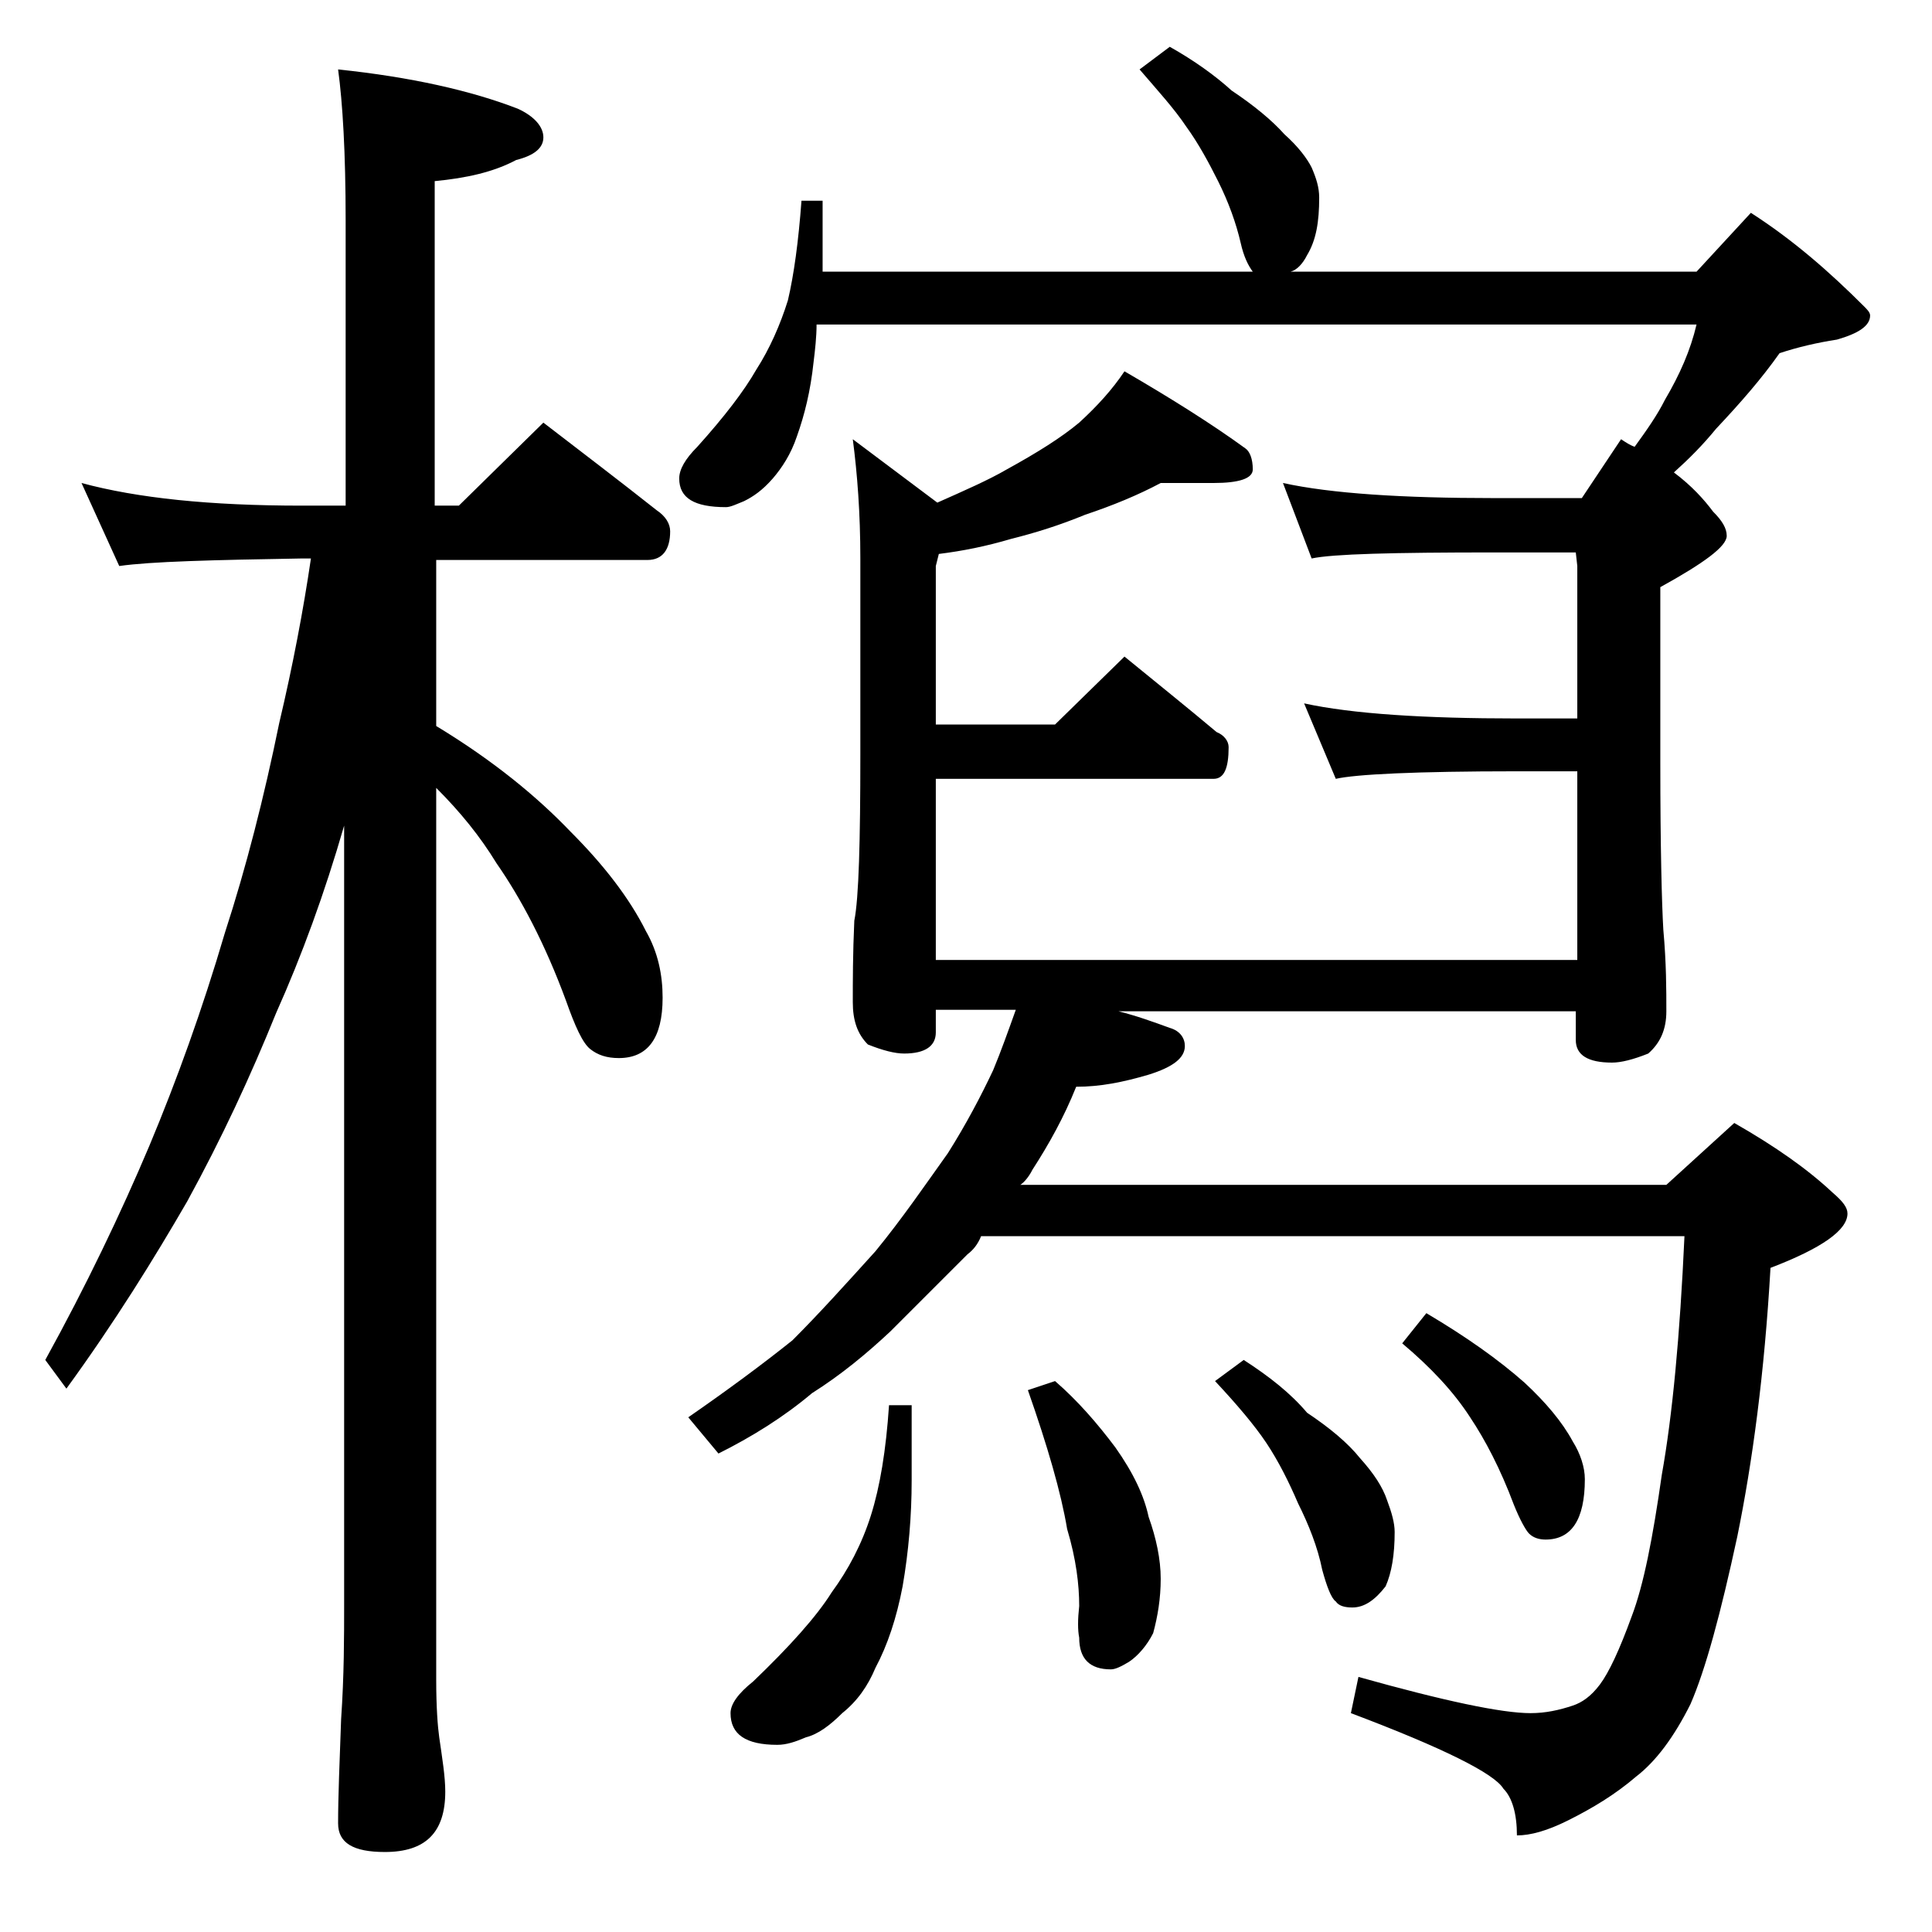 <?xml version="1.0" encoding="utf-8"?>
<!-- Generator: Adobe Illustrator 18.0.0, SVG Export Plug-In . SVG Version: 6.00 Build 0)  -->
<!DOCTYPE svg PUBLIC "-//W3C//DTD SVG 1.1//EN" "http://www.w3.org/Graphics/SVG/1.1/DTD/svg11.dtd">
<svg version="1.1" id="Layer_1" xmlns="http://www.w3.org/2000/svg" xmlns:xlink="http://www.w3.org/1999/xlink" x="0px" y="0px"
	 viewBox="0 0 128 128" enable-background="new 0 0 128 128" xml:space="preserve">
<path d="M5.4,32c3.7,1,8.5,1.5,14.6,1.5h2.9V14.6c0-4.5-0.2-7.8-0.5-10c4.8,0.5,8.8,1.4,11.9,2.6C35.4,7.7,36,8.4,36,9.1
	s-0.6,1.2-1.8,1.5c-1.5,0.8-3.3,1.2-5.4,1.4v21.5h1.6L36,28c2.6,2,5.1,3.9,7.5,5.8c0.6,0.4,0.9,0.9,0.9,1.4c0,1.2-0.5,1.9-1.5,1.9
	h-14v11c3.8,2.3,6.7,4.7,8.9,7c2.2,2.2,3.9,4.4,5,6.6c0.8,1.4,1.1,2.9,1.1,4.4c0,2.7-1,4-2.9,4c-0.8,0-1.4-0.2-1.9-0.6
	c-0.5-0.4-1-1.5-1.6-3.2c-1.4-3.8-3-6.8-4.6-9.1c-1.1-1.8-2.4-3.4-4-5v59.1c0,1.8,0.1,3.1,0.2,3.8c0.2,1.4,0.4,2.6,0.4,3.6
	c0,2.7-1.3,4-4,4c-2.1,0-3.1-0.6-3.1-1.9c0-1.8,0.1-4.1,0.2-6.9c0.2-2.9,0.2-5.5,0.2-7.6V54.7c-1.3,4.5-2.8,8.6-4.5,12.4
	c-1.7,4.2-3.6,8.3-5.9,12.5c-2.2,3.8-4.8,8-8,12.4L3,90.1c2.7-4.9,5-9.7,6.9-14.2c1.8-4.3,3.5-9,5-14.1c1.4-4.3,2.6-9,3.6-13.9
	c0.9-3.8,1.6-7.5,2.1-10.9H20c-5.9,0.1-10,0.2-12.1,0.5L5.4,32z M77.5,3.1C79.1,4,80.5,5,81.6,6c1.5,1,2.7,2,3.5,2.9
	c0.9,0.8,1.5,1.6,1.8,2.2c0.3,0.7,0.5,1.3,0.5,2c0,1.6-0.2,2.8-0.8,3.8c-0.3,0.6-0.7,1-1.1,1.1h26.9l3.6-3.9
	c2.8,1.8,5.2,3.9,7.5,6.2c0.2,0.2,0.4,0.4,0.4,0.6c0,0.7-0.8,1.2-2.2,1.6c-1.3,0.2-2.6,0.5-3.8,0.9c-1.2,1.7-2.6,3.3-4.2,5
	c-0.9,1.1-1.8,2-2.8,2.9c1.2,0.9,2,1.8,2.6,2.6c0.6,0.6,0.9,1.1,0.9,1.6c0,0.7-1.5,1.8-4.4,3.4v11.6c0,5.7,0.1,9.4,0.2,11.1
	c0.2,2.2,0.2,4,0.2,5.4c0,1.2-0.4,2.1-1.2,2.8c-1,0.4-1.8,0.6-2.4,0.6c-1.6,0-2.4-0.5-2.4-1.5v-1.9H74.1c1.2,0.3,2.3,0.7,3.4,1.1
	c0.7,0.2,1,0.7,1,1.2c0,0.8-0.8,1.4-2.4,1.9c-1.7,0.5-3.2,0.8-4.8,0.8c-0.8,2-1.8,3.8-2.9,5.5c-0.2,0.4-0.5,0.8-0.8,1h42.8l4.5-4.1
	c2.8,1.6,4.9,3.1,6.5,4.6c0.7,0.6,1,1,1,1.4c0,1.1-1.7,2.3-5.1,3.6c-0.4,7-1.2,12.9-2.2,17.8c-1.1,5.1-2.1,8.8-3.1,11.1
	c-1.1,2.2-2.3,3.8-3.6,4.8c-1.4,1.2-2.9,2.1-4.5,2.9c-1.4,0.7-2.5,1-3.4,1c0-1.4-0.3-2.5-0.9-3.1c-0.6-1-4-2.7-10.1-5l0.5-2.4
	c5.7,1.6,9.5,2.4,11.4,2.4c1,0,1.9-0.2,2.8-0.5c0.6-0.2,1.2-0.6,1.8-1.4c0.6-0.8,1.3-2.3,2.1-4.5c0.8-2.1,1.4-5.2,2-9.4
	c0.7-3.9,1.2-9.2,1.5-15.8H65c-0.2,0.5-0.5,0.9-0.9,1.2c-1.9,1.9-3.6,3.6-5.1,5.1c-1.6,1.5-3.3,2.9-5.2,4.1c-1.9,1.6-4,2.9-6.2,4
	l-2-2.4c2.6-1.8,4.9-3.5,6.9-5.1c1.8-1.8,3.6-3.8,5.5-5.9c1.8-2.2,3.3-4.4,4.8-6.5c1.2-1.9,2.2-3.8,3-5.5c0.5-1.2,1-2.6,1.5-4H62
	v1.5c0,0.9-0.7,1.4-2.1,1.4c-0.6,0-1.4-0.2-2.4-0.6c-0.7-0.7-1-1.6-1-2.8c0-1.4,0-3.2,0.1-5.4C56.9,59.5,57,55.7,57,50V37
	c0-3-0.2-5.6-0.5-7.9l5.6,4.2c1.8-0.8,3.4-1.5,4.6-2.2c2-1.1,3.6-2.1,4.8-3.1c1.2-1.1,2.2-2.2,3-3.4c3.1,1.8,5.8,3.5,8,5.1
	c0.3,0.2,0.5,0.7,0.5,1.4c0,0.6-0.9,0.9-2.6,0.9h-3.5c-1.5,0.8-3.2,1.5-5,2.1c-1.7,0.7-3.3,1.2-4.9,1.6c-1.7,0.5-3.2,0.8-4.8,1
	L62,37.5V48h7.9l4.6-4.5c2.2,1.8,4.2,3.4,6.1,5c0.5,0.2,0.8,0.6,0.8,1c0,1.4-0.3,2.1-1,2.1H62v12h42.5V51.1h-4
	c-6.7,0-10.7,0.2-12,0.5l-2.1-5c3.2,0.7,8,1,14.1,1h4V37.5l-0.1-0.9H99c-6.7,0-10.7,0.1-12.1,0.4L85,32c3.2,0.7,7.9,1,14,1h5.8
	l2.6-3.9c0.3,0.2,0.6,0.4,0.9,0.5c0.8-1.1,1.5-2.1,2-3.1c1-1.7,1.7-3.3,2.1-5H54.1c0,0.8-0.1,1.7-0.2,2.5c-0.2,1.9-0.6,3.5-1.1,4.9
	c-0.4,1.2-1,2.1-1.6,2.8c-0.7,0.8-1.3,1.2-1.9,1.5c-0.5,0.2-0.9,0.4-1.2,0.4c-2.1,0-3.1-0.6-3.1-1.9c0-0.6,0.4-1.3,1.2-2.1
	c1.8-2,3.1-3.7,3.9-5.1c0.9-1.4,1.6-3,2.1-4.6c0.4-1.7,0.7-3.9,0.9-6.6h1.4V18h28.5c-0.3-0.4-0.6-1-0.8-1.9
	c-0.3-1.3-0.8-2.7-1.5-4.1c-0.6-1.2-1.3-2.5-2.1-3.6c-0.8-1.2-1.9-2.4-3.1-3.8L77.5,3.1z M58.9,93.1h1.5v5c0,2.3-0.2,4.7-0.6,7
	c-0.4,2.1-1,3.9-1.8,5.4c-0.5,1.2-1.2,2.2-2.2,3c-0.8,0.8-1.6,1.4-2.4,1.6c-0.7,0.3-1.3,0.5-1.9,0.5c-2.1,0-3.1-0.7-3.1-2.1
	c0-0.6,0.5-1.3,1.5-2.1c2.4-2.3,4.2-4.3,5.2-5.9c1.1-1.5,2-3.2,2.6-5.1C58.3,98.5,58.7,96.1,58.9,93.1z M69.9,91.5
	c1.5,1.3,2.8,2.8,4,4.4c1.2,1.7,1.9,3.2,2.2,4.6c0.5,1.4,0.8,2.8,0.8,4.1c0,1.3-0.2,2.5-0.5,3.6c-0.4,0.8-1,1.5-1.6,1.9
	c-0.5,0.3-0.9,0.5-1.2,0.5c-1.4,0-2.1-0.7-2.1-2.1c-0.1-0.5-0.1-1.2,0-2.1c0-1.4-0.2-3.1-0.8-5.1c-0.4-2.4-1.3-5.5-2.6-9.2
	L69.9,91.5z M82.4,90.1c1.7,1.1,3.1,2.2,4.2,3.5c1.5,1,2.7,2,3.5,3c0.9,1,1.5,1.9,1.8,2.8c0.3,0.8,0.5,1.5,0.5,2.1
	c0,1.5-0.2,2.7-0.6,3.6c-0.7,0.9-1.4,1.4-2.2,1.4c-0.5,0-0.9-0.1-1.1-0.4c-0.3-0.2-0.6-1-0.9-2.1c-0.3-1.5-0.9-3-1.6-4.4
	c-0.6-1.4-1.3-2.8-2.1-4c-0.8-1.2-2-2.6-3.4-4.1L82.4,90.1z M94.5,87c2.7,1.6,4.8,3.1,6.5,4.6c1.4,1.3,2.5,2.6,3.2,3.9
	c0.5,0.8,0.8,1.7,0.8,2.5c0,2.7-0.9,4-2.6,4c-0.4,0-0.8-0.1-1.1-0.4c-0.2-0.2-0.6-0.9-1-1.9c-0.9-2.4-1.9-4.3-2.9-5.8
	c-1.1-1.7-2.6-3.3-4.5-4.9L94.5,87z"/>
</svg>

